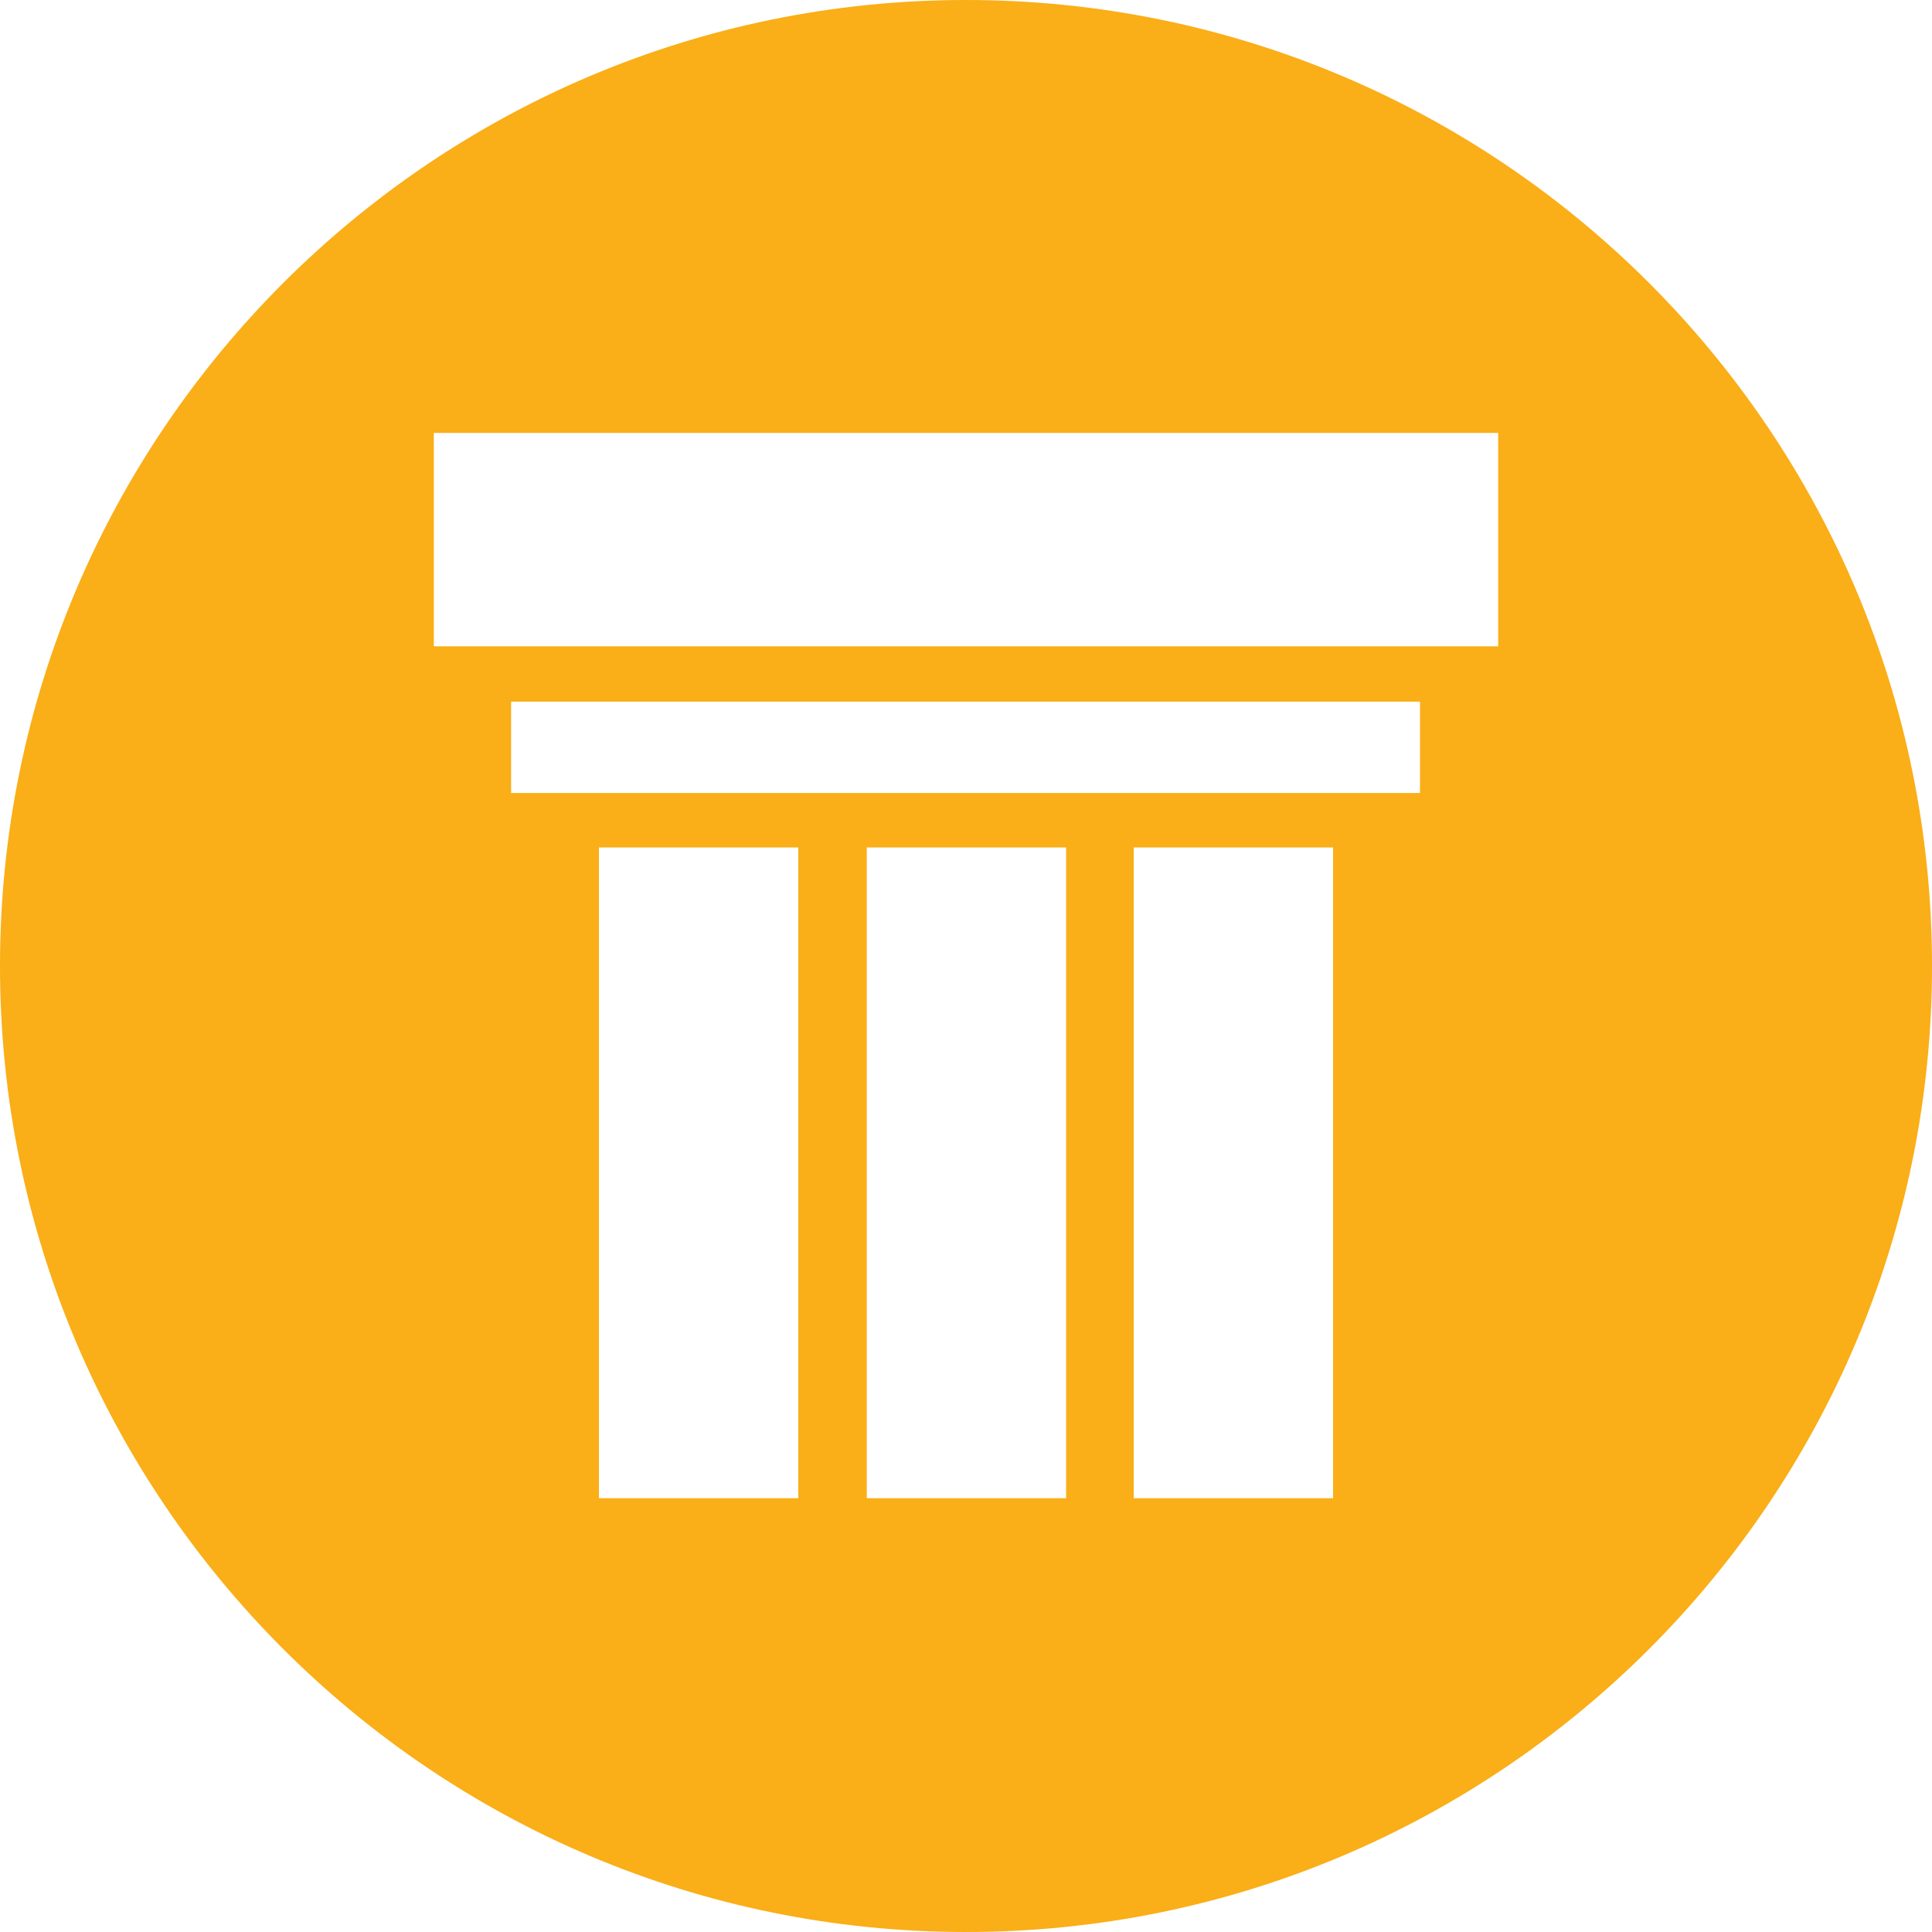 <?xml version="1.0" encoding="UTF-8"?>
<svg id="Layer_1" data-name="Layer 1" xmlns="http://www.w3.org/2000/svg" viewBox="0 0 22 22">
  <defs>
    <style>
      .cls-1 {
        fill: none;
      }

      .cls-2 {
        fill: #faae17;
      }
    </style>
  </defs>
  <rect class="cls-1" width="22" height="22"/>
  <path class="cls-2" d="M11,0C4.93,0,0,4.93,0,11s4.93,11,11,11,11-4.92,11-11S17.07,0,11,0ZM9.09,17.06h-2.27v-7.41h2.27v7.41ZM12.14,17.06h-2.27v-7.41h2.27v7.41ZM15.18,17.06h-2.27v-7.41h2.27v7.41ZM16.18,9.03H5.82v-1.04h10.35v1.04ZM17.06,7.36H4.94v-2.43h12.12v2.43Z"/>
</svg>